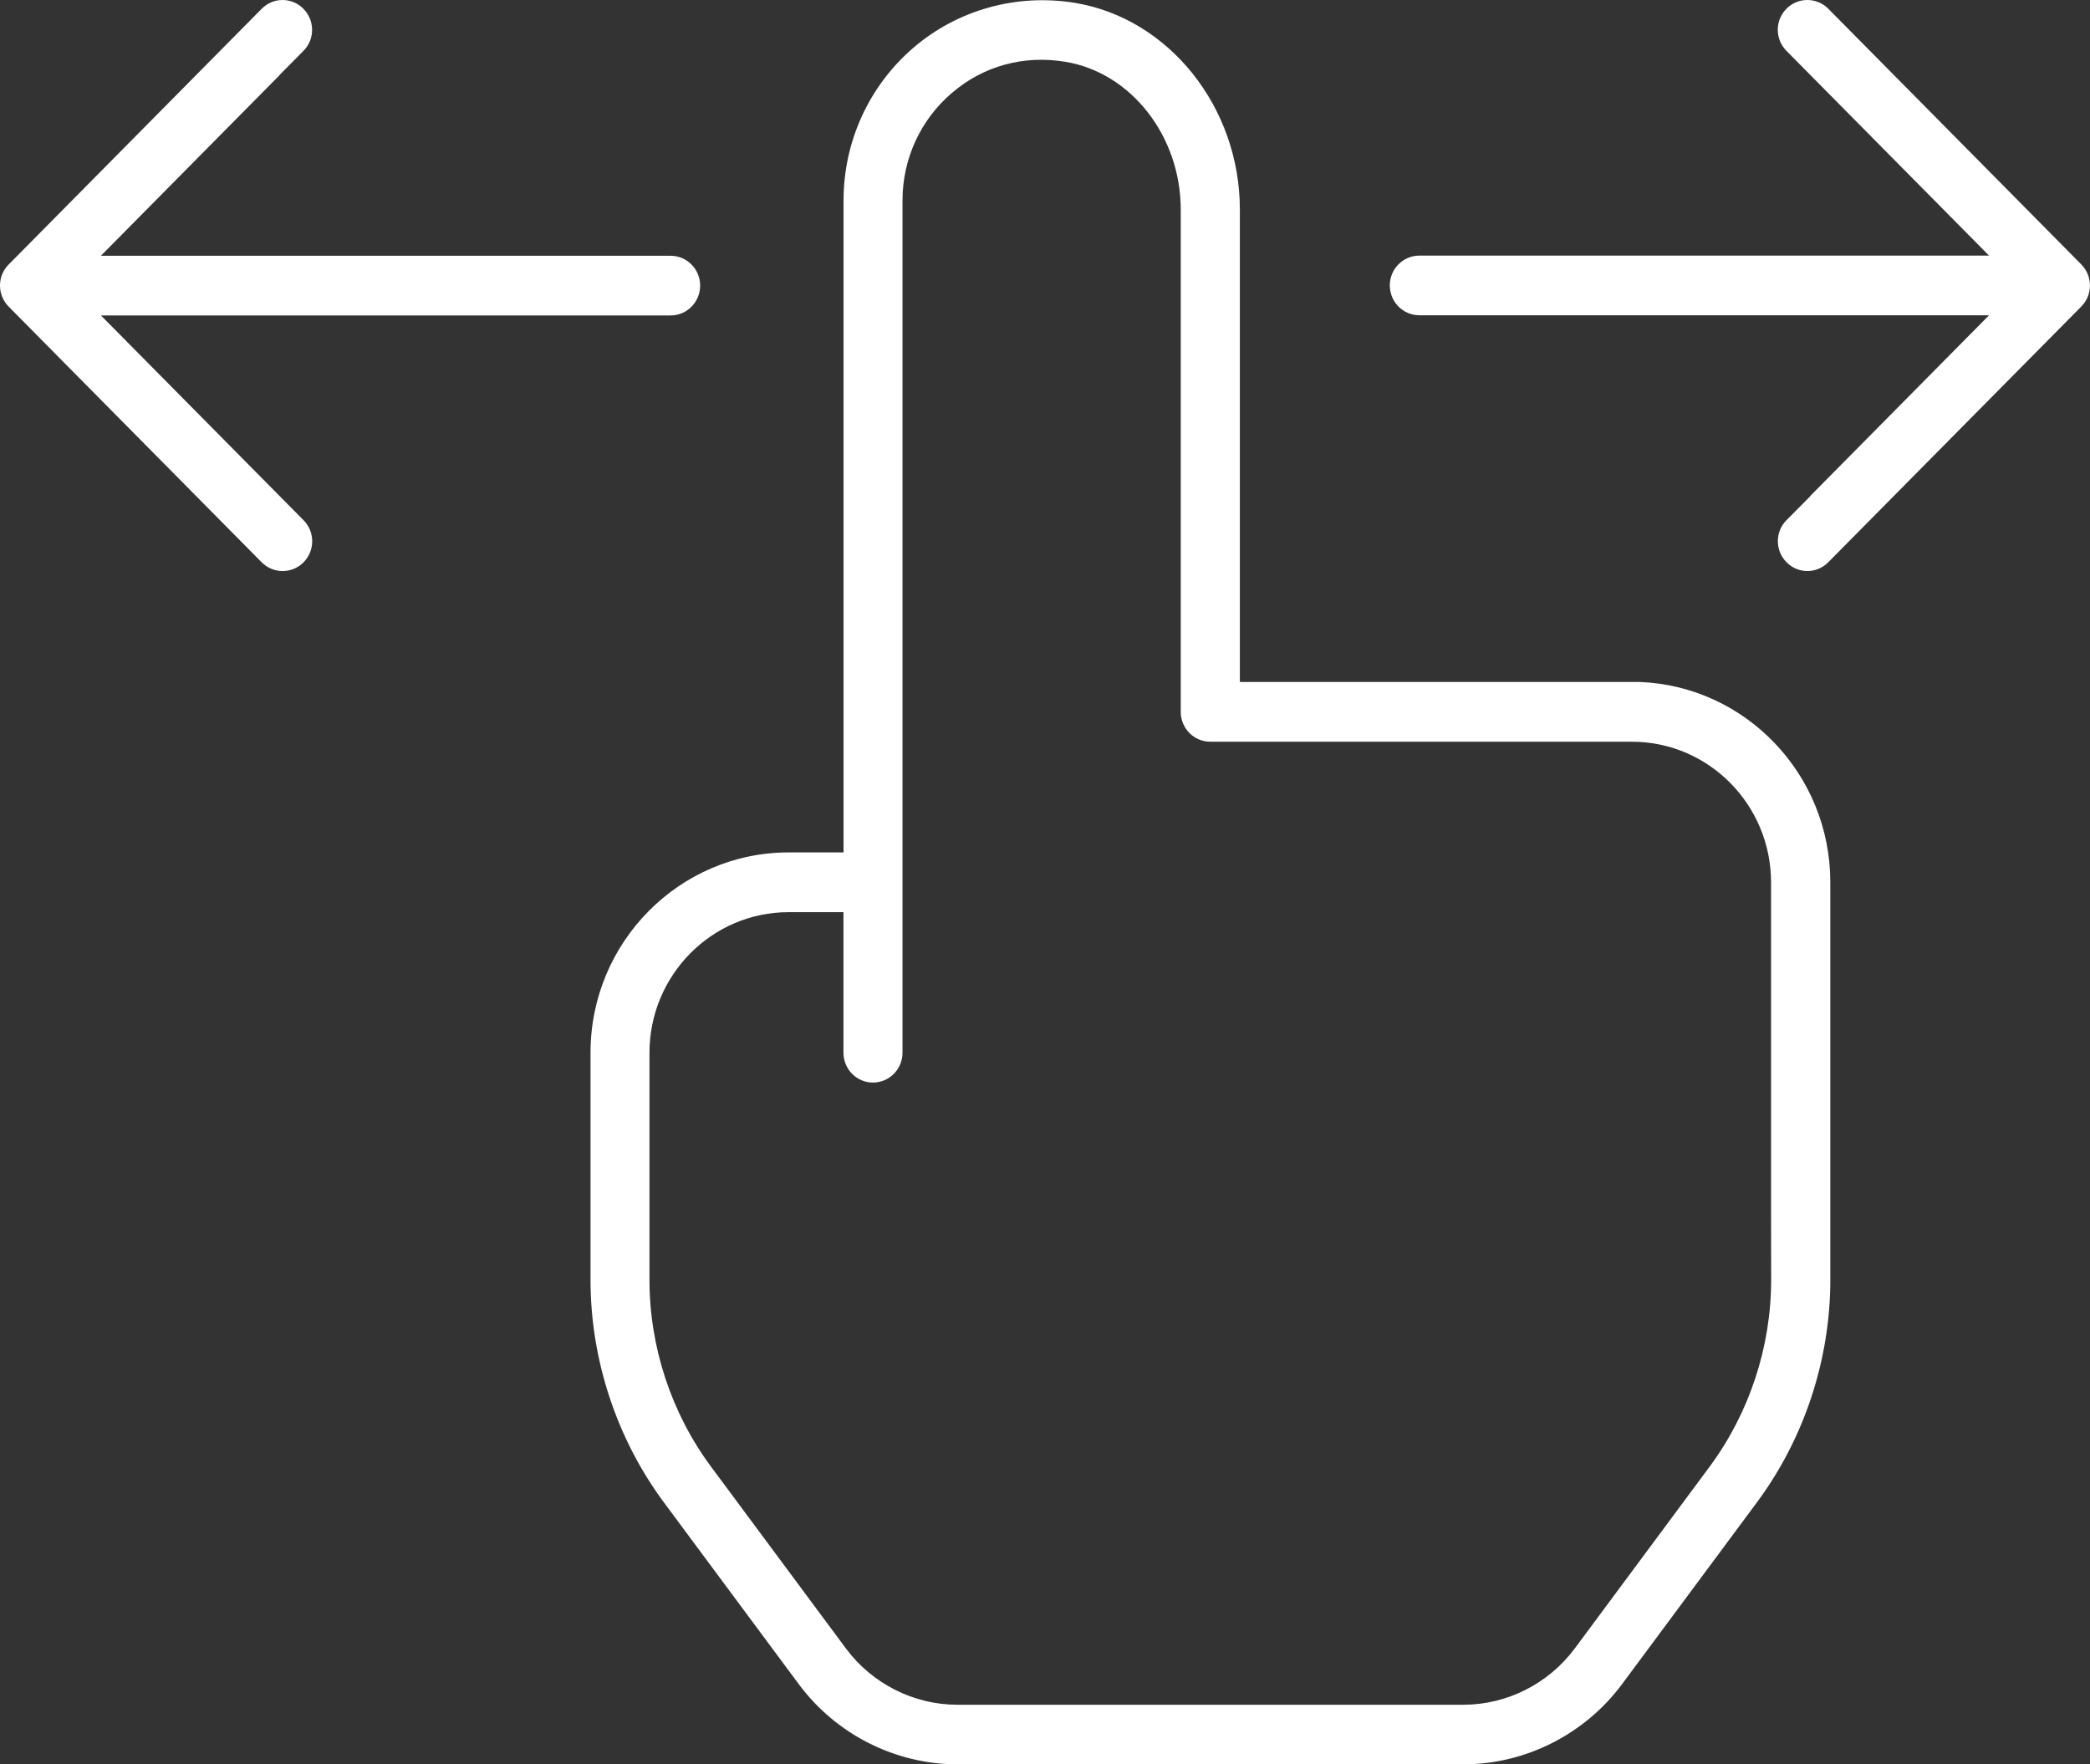 <svg width="77" height="65" viewBox="0 0 77 65" fill="none" xmlns="http://www.w3.org/2000/svg">
<rect x="0" y="0" width="77" height="65" fill="#333333" stroke="none"/>
<g clip-path="url(#clip0_367_17144)">
<path d="M10.411 0C10.121 0 9.848 0.115 9.642 0.323L0.32 9.744C0.113 9.951 0 10.226 0 10.518C0 10.811 0.113 11.088 0.32 11.297L9.642 20.717C9.847 20.923 10.122 21.038 10.412 21.038C10.702 21.038 10.977 20.924 11.182 20.717C11.388 20.509 11.501 20.235 11.502 19.943C11.502 19.649 11.389 19.372 11.182 19.164L3.718 11.621H24.708C25.308 11.621 25.795 11.128 25.795 10.522C25.795 9.916 25.308 9.423 24.708 9.423H3.717L10.297 2.773L10.293 2.768L11.179 1.875C11.384 1.669 11.498 1.394 11.498 1.102C11.498 0.809 11.384 0.532 11.178 0.323C10.972 0.115 10.7 0.001 10.411 0Z" fill="white"/>
<path d="M67.432 47.151V32.497C67.432 28.526 64.311 25.277 60.417 25.125H45.679V7.719C45.679 3.948 43.064 0.674 39.595 0.104C37.446 -0.243 35.278 0.361 33.649 1.761C32.015 3.166 31.078 5.215 31.078 7.384V31.404H29.057C25.031 31.404 21.756 34.714 21.756 38.782V47.154C21.756 50.087 22.716 52.998 24.459 55.35L29.431 62.05C30.803 63.897 32.986 65 35.271 65H53.914C56.197 65 58.383 63.897 59.758 62.048L64.73 55.347C66.473 52.998 67.433 50.087 67.433 47.151H67.432ZM58.016 60.733C57.051 62.031 55.518 62.805 53.914 62.805H35.27C33.666 62.805 32.132 62.032 31.168 60.735L26.195 54.033C24.733 52.063 23.928 49.621 23.928 47.157V38.785C23.928 35.928 26.227 33.605 29.054 33.605H31.075V38.785C31.075 39.391 31.562 39.883 32.162 39.883C32.762 39.883 33.25 39.391 33.25 38.785V7.383C33.25 5.86 33.908 4.421 35.057 3.435C36.217 2.433 37.706 2.021 39.246 2.276C41.671 2.673 43.501 5.014 43.501 7.722V26.227C43.501 26.833 43.989 27.326 44.589 27.326H60.124C62.95 27.326 65.249 29.649 65.249 32.506V44.478L65.253 47.157C65.253 49.621 64.447 52.064 62.986 54.034L58.016 60.734L58.016 60.733Z" fill="white"/>
<path d="M51.204 10.516C51.204 11.122 51.692 11.615 52.291 11.615H73.281L66.696 18.27L66.7 18.275L65.819 19.163C65.613 19.369 65.5 19.644 65.5 19.936C65.5 20.229 65.613 20.506 65.82 20.714C66.026 20.923 66.298 21.037 66.587 21.038H66.587C66.877 21.038 67.15 20.923 67.357 20.714L76.678 11.294C76.885 11.086 76.998 10.812 76.998 10.52C76.998 10.227 76.885 9.95 76.678 9.741L67.357 0.321C67.152 0.115 66.877 0 66.587 0C66.297 0 66.022 0.114 65.817 0.321C65.611 0.529 65.498 0.803 65.497 1.095C65.497 1.389 65.61 1.665 65.817 1.874L73.281 9.417H52.291C51.691 9.417 51.203 9.91 51.203 10.516H51.204Z" fill="white"/>
</g>
<defs>
<clipPath id="clip0_367_17144">
<rect width="77" height="65" fill="white"/>
</clipPath>
</defs>
</svg>
